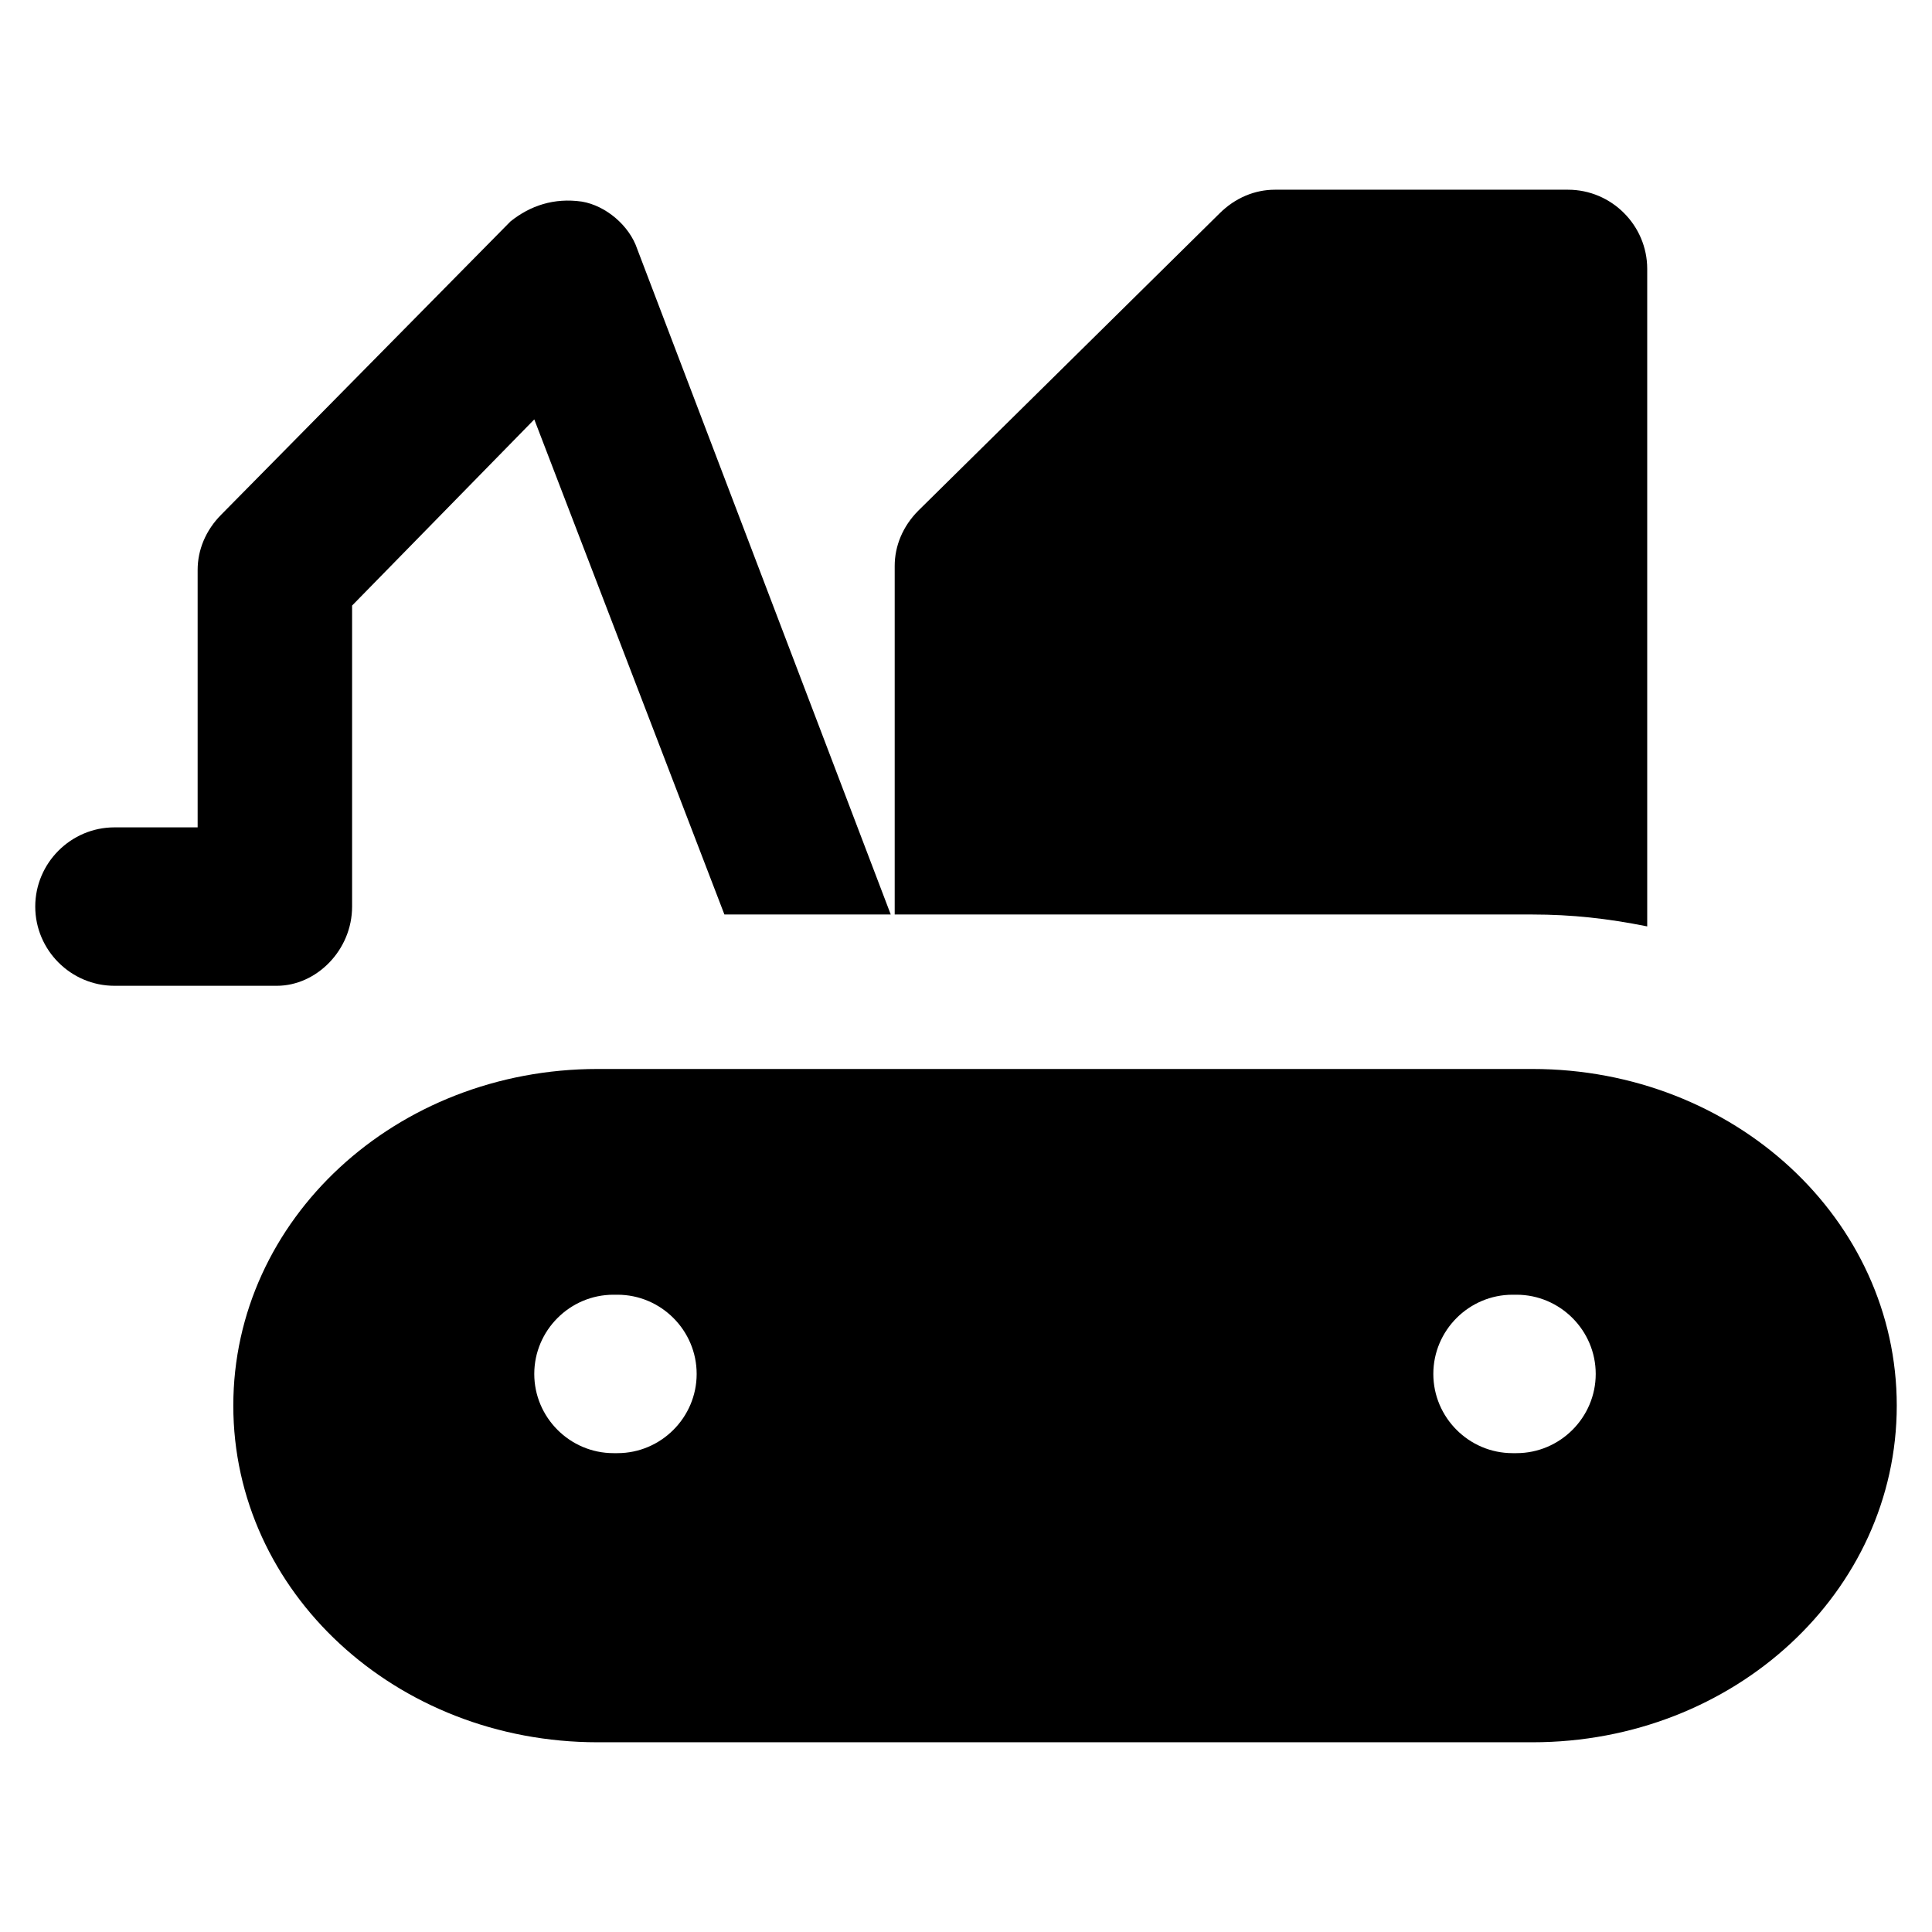 <?xml version="1.0" encoding="UTF-8"?>
<!-- Uploaded to: ICON Repo, www.svgrepo.com, Generator: ICON Repo Mixer Tools -->
<svg fill="#000000" width="800px" height="800px" version="1.1" viewBox="144 144 512 512" xmlns="http://www.w3.org/2000/svg">
 <g>
  <path d="m550.09 427.29h-247.7c-53.531 0-96.562 39.887-96.562 89.215 0 49.332 43.035 89.215 96.562 89.215h247.71c53.531 0 96.562-39.887 96.562-89.215 0-49.332-43.035-89.215-96.566-89.215zm-242.46 101.81h-1.051c-11.547 0-20.992-9.445-20.992-20.992s9.445-20.992 20.992-20.992h1.051c11.547 0 20.992 9.445 20.992 20.992 0 11.543-9.445 20.992-20.992 20.992zm238.26 0h-1.051c-11.547 0-20.992-9.445-20.992-20.992s9.445-20.992 20.992-20.992h1.051c11.547 0 20.992 9.445 20.992 20.992 0 11.543-9.449 20.992-20.992 20.992z"/>
  <path d="m580.53 389.5v-174.23c0-11.547-9.445-20.992-20.992-20.992h-77.672c-5.246 0-10.496 2.098-14.695 6.297l-79.77 78.719c-4.199 4.199-6.297 9.445-6.297 14.695v92.363h168.98c10.496 0.004 19.945 1.051 30.441 3.152z"/>
  <path d="m237.31 384.25v-79.77l48.281-49.332 50.383 131.2h44.082l-67.172-176.33c-2.098-6.297-8.398-11.547-14.695-12.594-7.348-1.051-13.645 1.051-18.895 5.246l-76.621 77.672c-4.199 4.199-6.297 9.445-6.297 14.695v68.223h-22.043c-11.547 0-20.992 9.445-20.992 20.992s9.445 20.992 20.992 20.992h43.035c10.496 0 19.941-9.445 19.941-20.992z"/>
 </g>
</svg>